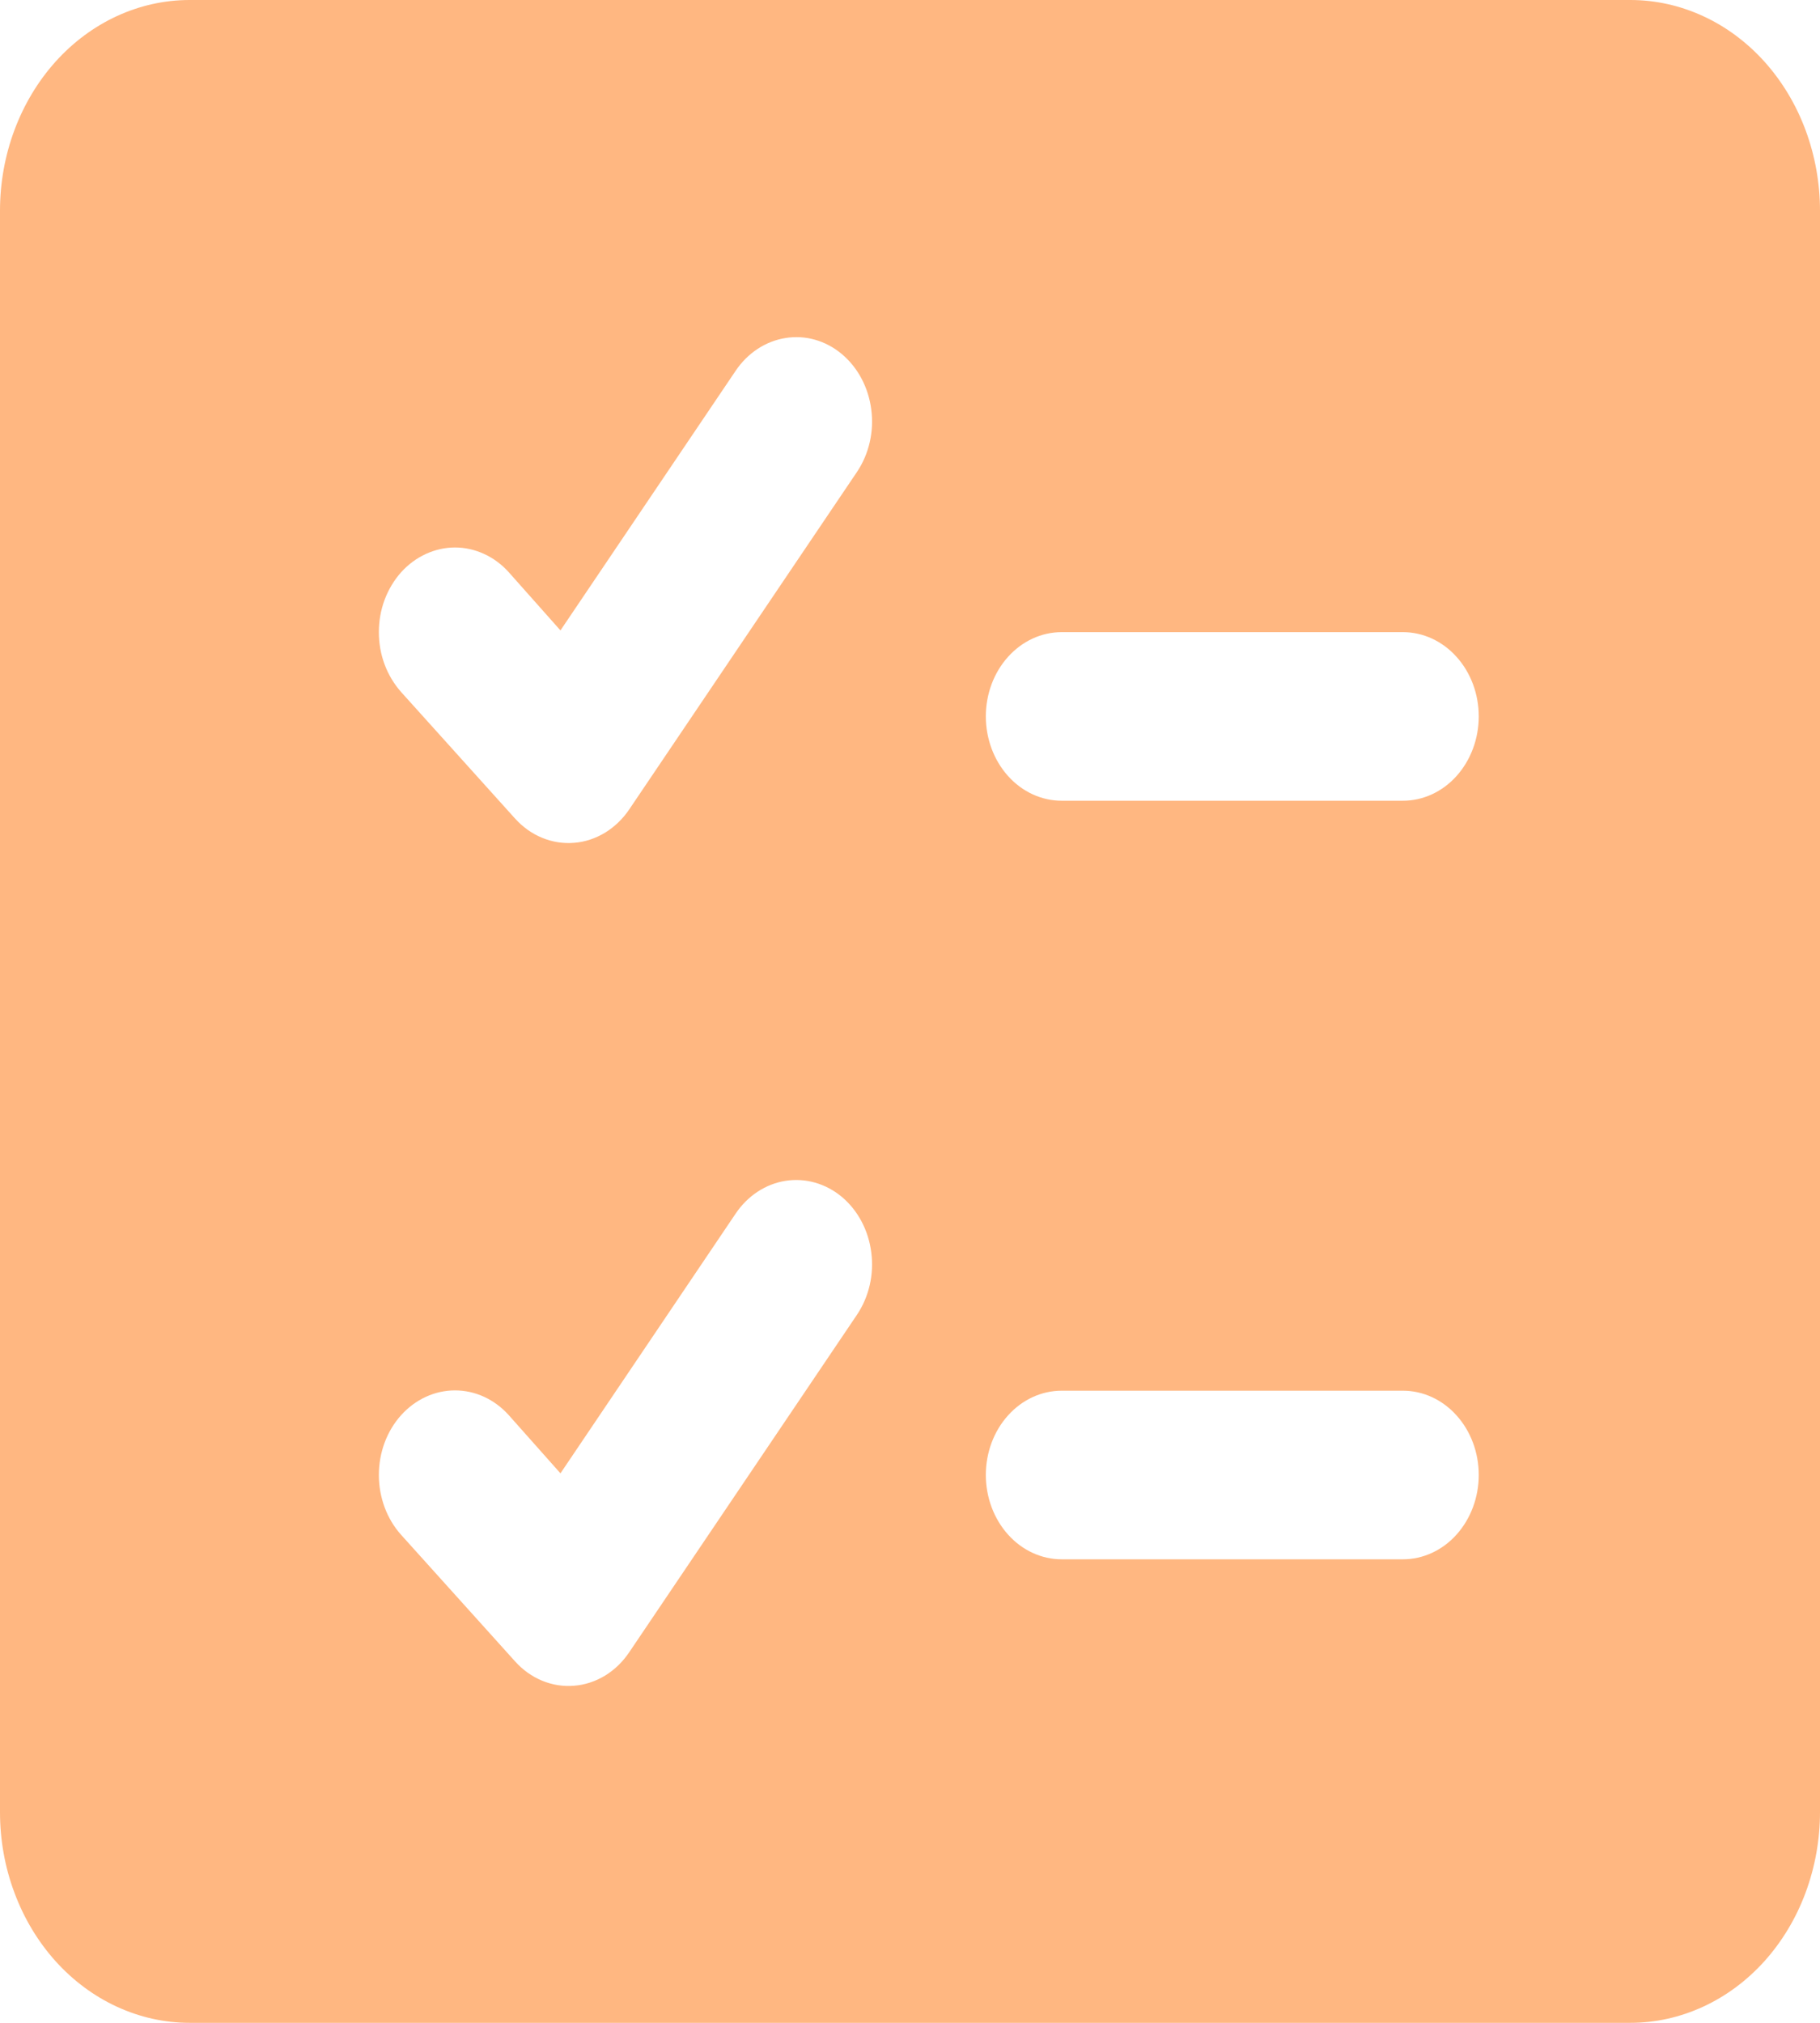 <svg width="18" height="20" viewBox="0 0 18 20" fill="none" xmlns="http://www.w3.org/2000/svg">
<path d="M16.125 0H1.875C1.378 0 0.901 0.219 0.549 0.61C0.198 1.001 0 1.531 0 2.083L0 17.917C0 18.19 0.048 18.461 0.143 18.714C0.237 18.967 0.375 19.196 0.549 19.39C0.723 19.583 0.93 19.737 1.157 19.841C1.385 19.946 1.629 20 1.875 20H16.125C16.371 20 16.615 19.946 16.843 19.841C17.07 19.737 17.277 19.583 17.451 19.39C17.625 19.196 17.763 18.967 17.857 18.714C17.951 18.461 18 18.19 18 17.917V2.083C18 1.81 17.951 1.539 17.857 1.286C17.763 1.033 17.625 0.804 17.451 0.61C17.277 0.417 17.07 0.263 16.843 0.159C16.615 0.054 16.371 0 16.125 0ZM13.875 7.917H10.5C10.301 7.917 10.11 7.829 9.97 7.673C9.829 7.516 9.75 7.304 9.75 7.083C9.75 6.862 9.829 6.65 9.97 6.494C10.11 6.338 10.301 6.25 10.5 6.25H13.875C14.074 6.25 14.265 6.338 14.405 6.494C14.546 6.65 14.625 6.862 14.625 7.083C14.625 7.304 14.546 7.516 14.405 7.673C14.265 7.829 14.074 7.917 13.875 7.917ZM14.625 14.583C14.625 14.804 14.546 15.016 14.405 15.173C14.265 15.329 14.074 15.417 13.875 15.417H10.5C10.301 15.417 10.11 15.329 9.97 15.173C9.829 15.016 9.75 14.804 9.75 14.583C9.75 14.362 9.829 14.15 9.97 13.994C10.11 13.838 10.301 13.75 10.5 13.75H13.875C14.074 13.75 14.265 13.838 14.405 13.994C14.546 14.15 14.625 14.362 14.625 14.583ZM8.475 4.667L6.225 8C6.161 8.096 6.078 8.175 5.984 8.233C5.889 8.29 5.785 8.325 5.678 8.333C5.57 8.342 5.462 8.325 5.361 8.283C5.26 8.242 5.169 8.176 5.093 8.092L3.967 6.842C3.898 6.764 3.842 6.672 3.804 6.57C3.766 6.469 3.747 6.36 3.747 6.25C3.747 6.14 3.766 6.031 3.804 5.93C3.842 5.828 3.898 5.736 3.967 5.658C4.037 5.581 4.12 5.519 4.212 5.477C4.303 5.435 4.401 5.413 4.5 5.413C4.599 5.413 4.697 5.435 4.788 5.477C4.88 5.519 4.963 5.581 5.032 5.658L5.543 6.233L7.275 3.667C7.394 3.49 7.572 3.373 7.769 3.342C7.966 3.31 8.166 3.367 8.325 3.5C8.484 3.633 8.589 3.83 8.617 4.049C8.646 4.268 8.594 4.49 8.475 4.667ZM8.475 13L6.225 16.333C6.161 16.429 6.079 16.509 5.984 16.567C5.89 16.624 5.785 16.659 5.678 16.667C5.57 16.676 5.462 16.659 5.361 16.617C5.26 16.575 5.169 16.51 5.093 16.425L3.967 15.175C3.826 15.018 3.747 14.805 3.747 14.583C3.747 14.361 3.826 14.149 3.967 13.992C4.109 13.835 4.3 13.747 4.5 13.747C4.7 13.747 4.891 13.835 5.032 13.992L5.543 14.567L7.275 12C7.394 11.823 7.572 11.706 7.769 11.675C7.966 11.644 8.166 11.701 8.325 11.833C8.484 11.966 8.589 12.163 8.617 12.382C8.646 12.601 8.594 12.823 8.475 13Z" fill="#FFB781"/>
</svg>
